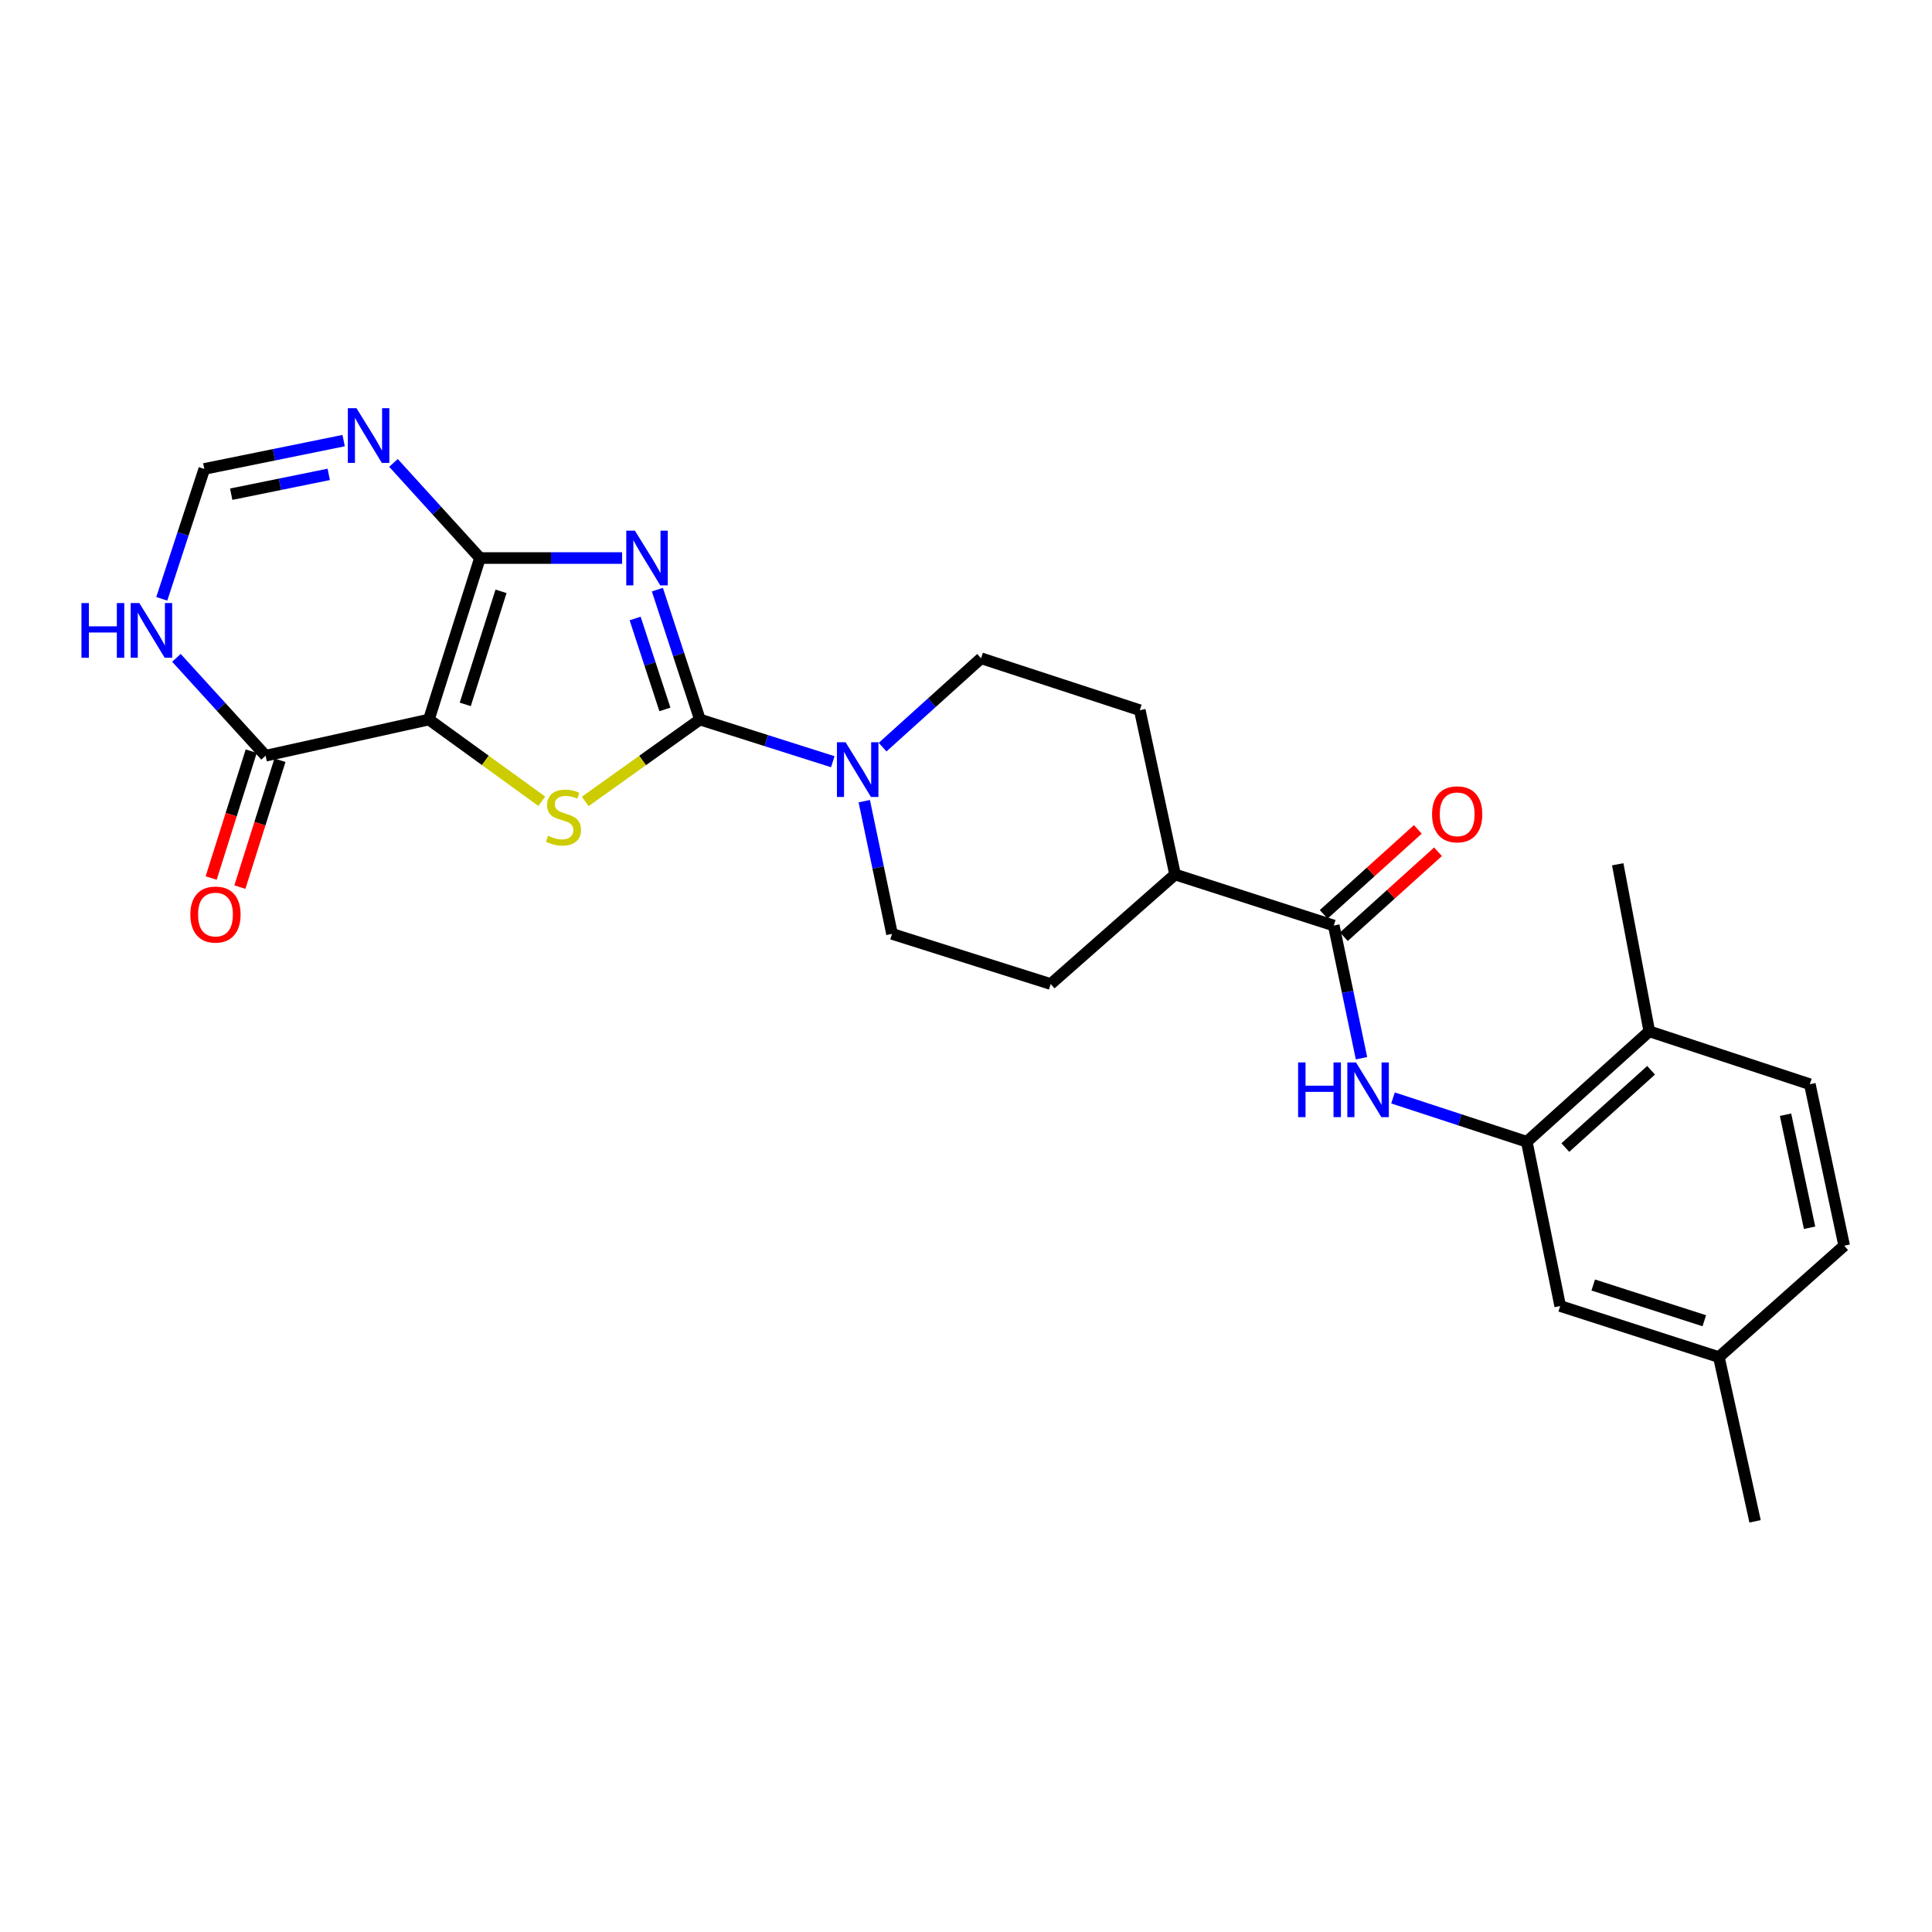 <?xml version='1.0' encoding='iso-8859-1'?>
<svg version='1.1' baseProfile='full'
              xmlns='http://www.w3.org/2000/svg'
                      xmlns:rdkit='http://www.rdkit.org/xml'
                      xmlns:xlink='http://www.w3.org/1999/xlink'
                  xml:space='preserve'
width='1000px' height='1000px' viewBox='0 0 1000 1000'>
<!-- END OF HEADER -->
<rect style='opacity:1.0;fill:#FFFFFF;stroke:none' width='1000' height='1000' x='0' y='0'> </rect>
<path class='bond-1' d='M 340.253,305.196 L 351.263,338.812' style='fill:none;fill-rule:evenodd;stroke:#0000FF;stroke-width:6px;stroke-linecap:butt;stroke-linejoin:miter;stroke-opacity:1' />
<path class='bond-1' d='M 351.263,338.812 L 362.273,372.428' style='fill:none;fill-rule:evenodd;stroke:#000000;stroke-width:6px;stroke-linecap:butt;stroke-linejoin:miter;stroke-opacity:1' />
<path class='bond-1' d='M 328.74,320.133 L 336.447,343.664' style='fill:none;fill-rule:evenodd;stroke:#0000FF;stroke-width:6px;stroke-linecap:butt;stroke-linejoin:miter;stroke-opacity:1' />
<path class='bond-1' d='M 336.447,343.664 L 344.154,367.196' style='fill:none;fill-rule:evenodd;stroke:#000000;stroke-width:6px;stroke-linecap:butt;stroke-linejoin:miter;stroke-opacity:1' />
<path class='bond-2' d='M 321.993,288.837 L 285.211,288.837' style='fill:none;fill-rule:evenodd;stroke:#0000FF;stroke-width:6px;stroke-linecap:butt;stroke-linejoin:miter;stroke-opacity:1' />
<path class='bond-2' d='M 285.211,288.837 L 248.429,288.837' style='fill:none;fill-rule:evenodd;stroke:#000000;stroke-width:6px;stroke-linecap:butt;stroke-linejoin:miter;stroke-opacity:1' />
<path class='bond-0' d='M 221.994,372.428 L 248.429,288.837' style='fill:none;fill-rule:evenodd;stroke:#000000;stroke-width:6px;stroke-linecap:butt;stroke-linejoin:miter;stroke-opacity:1' />
<path class='bond-0' d='M 240.824,364.59 L 259.328,306.076' style='fill:none;fill-rule:evenodd;stroke:#000000;stroke-width:6px;stroke-linecap:butt;stroke-linejoin:miter;stroke-opacity:1' />
<path class='bond-5' d='M 221.994,372.428 L 137.468,391.153' style='fill:none;fill-rule:evenodd;stroke:#000000;stroke-width:6px;stroke-linecap:butt;stroke-linejoin:miter;stroke-opacity:1' />
<path class='bond-26' d='M 221.994,372.428 L 251.211,393.58' style='fill:none;fill-rule:evenodd;stroke:#000000;stroke-width:6px;stroke-linecap:butt;stroke-linejoin:miter;stroke-opacity:1' />
<path class='bond-26' d='M 251.211,393.58 L 280.427,414.732' style='fill:none;fill-rule:evenodd;stroke:#CCCC00;stroke-width:6px;stroke-linecap:butt;stroke-linejoin:miter;stroke-opacity:1' />
<path class='bond-3' d='M 362.273,372.428 L 332.59,393.628' style='fill:none;fill-rule:evenodd;stroke:#000000;stroke-width:6px;stroke-linecap:butt;stroke-linejoin:miter;stroke-opacity:1' />
<path class='bond-3' d='M 332.59,393.628 L 302.907,414.828' style='fill:none;fill-rule:evenodd;stroke:#CCCC00;stroke-width:6px;stroke-linecap:butt;stroke-linejoin:miter;stroke-opacity:1' />
<path class='bond-6' d='M 362.273,372.428 L 396.662,383.345' style='fill:none;fill-rule:evenodd;stroke:#000000;stroke-width:6px;stroke-linecap:butt;stroke-linejoin:miter;stroke-opacity:1' />
<path class='bond-6' d='M 396.662,383.345 L 431.051,394.262' style='fill:none;fill-rule:evenodd;stroke:#0000FF;stroke-width:6px;stroke-linecap:butt;stroke-linejoin:miter;stroke-opacity:1' />
<path class='bond-4' d='M 248.429,288.837 L 226.045,264.22' style='fill:none;fill-rule:evenodd;stroke:#000000;stroke-width:6px;stroke-linecap:butt;stroke-linejoin:miter;stroke-opacity:1' />
<path class='bond-4' d='M 226.045,264.22 L 203.661,239.603' style='fill:none;fill-rule:evenodd;stroke:#0000FF;stroke-width:6px;stroke-linecap:butt;stroke-linejoin:miter;stroke-opacity:1' />
<path class='bond-11' d='M 177.87,228.059 L 141.81,235.387' style='fill:none;fill-rule:evenodd;stroke:#0000FF;stroke-width:6px;stroke-linecap:butt;stroke-linejoin:miter;stroke-opacity:1' />
<path class='bond-11' d='M 141.81,235.387 L 105.75,242.715' style='fill:none;fill-rule:evenodd;stroke:#000000;stroke-width:6px;stroke-linecap:butt;stroke-linejoin:miter;stroke-opacity:1' />
<path class='bond-11' d='M 170.156,245.536 L 144.915,250.665' style='fill:none;fill-rule:evenodd;stroke:#0000FF;stroke-width:6px;stroke-linecap:butt;stroke-linejoin:miter;stroke-opacity:1' />
<path class='bond-11' d='M 144.915,250.665 L 119.673,255.795' style='fill:none;fill-rule:evenodd;stroke:#000000;stroke-width:6px;stroke-linecap:butt;stroke-linejoin:miter;stroke-opacity:1' />
<path class='bond-18' d='M 130.035,388.806 L 119.666,421.637' style='fill:none;fill-rule:evenodd;stroke:#000000;stroke-width:6px;stroke-linecap:butt;stroke-linejoin:miter;stroke-opacity:1' />
<path class='bond-18' d='M 119.666,421.637 L 109.297,454.468' style='fill:none;fill-rule:evenodd;stroke:#FF0000;stroke-width:6px;stroke-linecap:butt;stroke-linejoin:miter;stroke-opacity:1' />
<path class='bond-18' d='M 144.901,393.501 L 134.532,426.332' style='fill:none;fill-rule:evenodd;stroke:#000000;stroke-width:6px;stroke-linecap:butt;stroke-linejoin:miter;stroke-opacity:1' />
<path class='bond-18' d='M 134.532,426.332 L 124.163,459.163' style='fill:none;fill-rule:evenodd;stroke:#FF0000;stroke-width:6px;stroke-linecap:butt;stroke-linejoin:miter;stroke-opacity:1' />
<path class='bond-27' d='M 137.468,391.153 L 114.391,365.827' style='fill:none;fill-rule:evenodd;stroke:#000000;stroke-width:6px;stroke-linecap:butt;stroke-linejoin:miter;stroke-opacity:1' />
<path class='bond-27' d='M 114.391,365.827 L 91.314,340.5' style='fill:none;fill-rule:evenodd;stroke:#0000FF;stroke-width:6px;stroke-linecap:butt;stroke-linejoin:miter;stroke-opacity:1' />
<path class='bond-13' d='M 456.824,386.72 L 482.317,363.719' style='fill:none;fill-rule:evenodd;stroke:#0000FF;stroke-width:6px;stroke-linecap:butt;stroke-linejoin:miter;stroke-opacity:1' />
<path class='bond-13' d='M 482.317,363.719 L 507.81,340.718' style='fill:none;fill-rule:evenodd;stroke:#000000;stroke-width:6px;stroke-linecap:butt;stroke-linejoin:miter;stroke-opacity:1' />
<path class='bond-14' d='M 447.346,414.683 L 454.526,449.031' style='fill:none;fill-rule:evenodd;stroke:#0000FF;stroke-width:6px;stroke-linecap:butt;stroke-linejoin:miter;stroke-opacity:1' />
<path class='bond-14' d='M 454.526,449.031 L 461.706,483.38' style='fill:none;fill-rule:evenodd;stroke:#000000;stroke-width:6px;stroke-linecap:butt;stroke-linejoin:miter;stroke-opacity:1' />
<path class='bond-7' d='M 690.357,479.058 L 608.213,452.632' style='fill:none;fill-rule:evenodd;stroke:#000000;stroke-width:6px;stroke-linecap:butt;stroke-linejoin:miter;stroke-opacity:1' />
<path class='bond-8' d='M 690.357,479.058 L 697.533,513.398' style='fill:none;fill-rule:evenodd;stroke:#000000;stroke-width:6px;stroke-linecap:butt;stroke-linejoin:miter;stroke-opacity:1' />
<path class='bond-8' d='M 697.533,513.398 L 704.709,547.738' style='fill:none;fill-rule:evenodd;stroke:#0000FF;stroke-width:6px;stroke-linecap:butt;stroke-linejoin:miter;stroke-opacity:1' />
<path class='bond-17' d='M 695.58,484.844 L 719.943,462.856' style='fill:none;fill-rule:evenodd;stroke:#000000;stroke-width:6px;stroke-linecap:butt;stroke-linejoin:miter;stroke-opacity:1' />
<path class='bond-17' d='M 719.943,462.856 L 744.306,440.869' style='fill:none;fill-rule:evenodd;stroke:#FF0000;stroke-width:6px;stroke-linecap:butt;stroke-linejoin:miter;stroke-opacity:1' />
<path class='bond-17' d='M 685.134,473.271 L 709.497,451.283' style='fill:none;fill-rule:evenodd;stroke:#000000;stroke-width:6px;stroke-linecap:butt;stroke-linejoin:miter;stroke-opacity:1' />
<path class='bond-17' d='M 709.497,451.283 L 733.86,429.295' style='fill:none;fill-rule:evenodd;stroke:#FF0000;stroke-width:6px;stroke-linecap:butt;stroke-linejoin:miter;stroke-opacity:1' />
<path class='bond-10' d='M 721.022,568.294 L 755.644,579.632' style='fill:none;fill-rule:evenodd;stroke:#0000FF;stroke-width:6px;stroke-linecap:butt;stroke-linejoin:miter;stroke-opacity:1' />
<path class='bond-10' d='M 755.644,579.632 L 790.266,590.971' style='fill:none;fill-rule:evenodd;stroke:#000000;stroke-width:6px;stroke-linecap:butt;stroke-linejoin:miter;stroke-opacity:1' />
<path class='bond-9' d='M 83.737,309.947 L 94.743,276.331' style='fill:none;fill-rule:evenodd;stroke:#0000FF;stroke-width:6px;stroke-linecap:butt;stroke-linejoin:miter;stroke-opacity:1' />
<path class='bond-9' d='M 94.743,276.331 L 105.75,242.715' style='fill:none;fill-rule:evenodd;stroke:#000000;stroke-width:6px;stroke-linecap:butt;stroke-linejoin:miter;stroke-opacity:1' />
<path class='bond-15' d='M 790.266,590.971 L 853.675,533.815' style='fill:none;fill-rule:evenodd;stroke:#000000;stroke-width:6px;stroke-linecap:butt;stroke-linejoin:miter;stroke-opacity:1' />
<path class='bond-15' d='M 810.215,593.978 L 854.602,553.968' style='fill:none;fill-rule:evenodd;stroke:#000000;stroke-width:6px;stroke-linecap:butt;stroke-linejoin:miter;stroke-opacity:1' />
<path class='bond-16' d='M 790.266,590.971 L 807.554,675.991' style='fill:none;fill-rule:evenodd;stroke:#000000;stroke-width:6px;stroke-linecap:butt;stroke-linejoin:miter;stroke-opacity:1' />
<path class='bond-12' d='M 608.213,452.632 L 543.841,509.329' style='fill:none;fill-rule:evenodd;stroke:#000000;stroke-width:6px;stroke-linecap:butt;stroke-linejoin:miter;stroke-opacity:1' />
<path class='bond-28' d='M 608.213,452.632 L 589.954,367.603' style='fill:none;fill-rule:evenodd;stroke:#000000;stroke-width:6px;stroke-linecap:butt;stroke-linejoin:miter;stroke-opacity:1' />
<path class='bond-19' d='M 507.81,340.718 L 589.954,367.603' style='fill:none;fill-rule:evenodd;stroke:#000000;stroke-width:6px;stroke-linecap:butt;stroke-linejoin:miter;stroke-opacity:1' />
<path class='bond-20' d='M 461.706,483.38 L 543.841,509.329' style='fill:none;fill-rule:evenodd;stroke:#000000;stroke-width:6px;stroke-linecap:butt;stroke-linejoin:miter;stroke-opacity:1' />
<path class='bond-21' d='M 853.675,533.815 L 936.772,561.193' style='fill:none;fill-rule:evenodd;stroke:#000000;stroke-width:6px;stroke-linecap:butt;stroke-linejoin:miter;stroke-opacity:1' />
<path class='bond-24' d='M 853.675,533.815 L 837.331,447.348' style='fill:none;fill-rule:evenodd;stroke:#000000;stroke-width:6px;stroke-linecap:butt;stroke-linejoin:miter;stroke-opacity:1' />
<path class='bond-22' d='M 807.554,675.991 L 889.689,702.425' style='fill:none;fill-rule:evenodd;stroke:#000000;stroke-width:6px;stroke-linecap:butt;stroke-linejoin:miter;stroke-opacity:1' />
<path class='bond-22' d='M 824.65,665.115 L 882.145,683.619' style='fill:none;fill-rule:evenodd;stroke:#000000;stroke-width:6px;stroke-linecap:butt;stroke-linejoin:miter;stroke-opacity:1' />
<path class='bond-29' d='M 936.772,561.193 L 954.545,644.775' style='fill:none;fill-rule:evenodd;stroke:#000000;stroke-width:6px;stroke-linecap:butt;stroke-linejoin:miter;stroke-opacity:1' />
<path class='bond-29' d='M 924.189,576.973 L 936.63,635.481' style='fill:none;fill-rule:evenodd;stroke:#000000;stroke-width:6px;stroke-linecap:butt;stroke-linejoin:miter;stroke-opacity:1' />
<path class='bond-23' d='M 889.689,702.425 L 954.545,644.775' style='fill:none;fill-rule:evenodd;stroke:#000000;stroke-width:6px;stroke-linecap:butt;stroke-linejoin:miter;stroke-opacity:1' />
<path class='bond-25' d='M 889.689,702.425 L 908.424,787.436' style='fill:none;fill-rule:evenodd;stroke:#000000;stroke-width:6px;stroke-linecap:butt;stroke-linejoin:miter;stroke-opacity:1' />
<path  class='atom-0' d='M 328.635 274.677
L 337.915 289.677
Q 338.835 291.157, 340.315 293.837
Q 341.795 296.517, 341.875 296.677
L 341.875 274.677
L 345.635 274.677
L 345.635 302.997
L 341.755 302.997
L 331.795 286.597
Q 330.635 284.677, 329.395 282.477
Q 328.195 280.277, 327.835 279.597
L 327.835 302.997
L 324.155 302.997
L 324.155 274.677
L 328.635 274.677
' fill='#0000FF'/>
<path  class='atom-4' d='M 283.657 432.583
Q 283.977 432.703, 285.297 433.263
Q 286.617 433.823, 288.057 434.183
Q 289.537 434.503, 290.977 434.503
Q 293.657 434.503, 295.217 433.223
Q 296.777 431.903, 296.777 429.623
Q 296.777 428.063, 295.977 427.103
Q 295.217 426.143, 294.017 425.623
Q 292.817 425.103, 290.817 424.503
Q 288.297 423.743, 286.777 423.023
Q 285.297 422.303, 284.217 420.783
Q 283.177 419.263, 283.177 416.703
Q 283.177 413.143, 285.577 410.943
Q 288.017 408.743, 292.817 408.743
Q 296.097 408.743, 299.817 410.303
L 298.897 413.383
Q 295.497 411.983, 292.937 411.983
Q 290.177 411.983, 288.657 413.143
Q 287.137 414.263, 287.177 416.223
Q 287.177 417.743, 287.937 418.663
Q 288.737 419.583, 289.857 420.103
Q 291.017 420.623, 292.937 421.223
Q 295.497 422.023, 297.017 422.823
Q 298.537 423.623, 299.617 425.263
Q 300.737 426.863, 300.737 429.623
Q 300.737 433.543, 298.097 435.663
Q 295.497 437.743, 291.137 437.743
Q 288.617 437.743, 286.697 437.183
Q 284.817 436.663, 282.577 435.743
L 283.657 432.583
' fill='#CCCC00'/>
<path  class='atom-5' d='M 184.519 211.276
L 193.799 226.276
Q 194.719 227.756, 196.199 230.436
Q 197.679 233.116, 197.759 233.276
L 197.759 211.276
L 201.519 211.276
L 201.519 239.596
L 197.639 239.596
L 187.679 223.196
Q 186.519 221.276, 185.279 219.076
Q 184.079 216.876, 183.719 216.196
L 183.719 239.596
L 180.039 239.596
L 180.039 211.276
L 184.519 211.276
' fill='#0000FF'/>
<path  class='atom-7' d='M 437.673 384.191
L 446.953 399.191
Q 447.873 400.671, 449.353 403.351
Q 450.833 406.031, 450.913 406.191
L 450.913 384.191
L 454.673 384.191
L 454.673 412.511
L 450.793 412.511
L 440.833 396.111
Q 439.673 394.191, 438.433 391.991
Q 437.233 389.791, 436.873 389.111
L 436.873 412.511
L 433.193 412.511
L 433.193 384.191
L 437.673 384.191
' fill='#0000FF'/>
<path  class='atom-9' d='M 671.901 549.909
L 675.741 549.909
L 675.741 561.949
L 690.221 561.949
L 690.221 549.909
L 694.061 549.909
L 694.061 578.229
L 690.221 578.229
L 690.221 565.149
L 675.741 565.149
L 675.741 578.229
L 671.901 578.229
L 671.901 549.909
' fill='#0000FF'/>
<path  class='atom-9' d='M 701.861 549.909
L 711.141 564.909
Q 712.061 566.389, 713.541 569.069
Q 715.021 571.749, 715.101 571.909
L 715.101 549.909
L 718.861 549.909
L 718.861 578.229
L 714.981 578.229
L 705.021 561.829
Q 703.861 559.909, 702.621 557.709
Q 701.421 555.509, 701.061 554.829
L 701.061 578.229
L 697.381 578.229
L 697.381 549.909
L 701.861 549.909
' fill='#0000FF'/>
<path  class='atom-10' d='M 42.16 312.146
L 46 312.146
L 46 324.186
L 60.48 324.186
L 60.48 312.146
L 64.32 312.146
L 64.32 340.466
L 60.48 340.466
L 60.48 327.386
L 46 327.386
L 46 340.466
L 42.16 340.466
L 42.16 312.146
' fill='#0000FF'/>
<path  class='atom-10' d='M 72.12 312.146
L 81.4 327.146
Q 82.32 328.626, 83.8 331.306
Q 85.28 333.986, 85.36 334.146
L 85.36 312.146
L 89.12 312.146
L 89.12 340.466
L 85.24 340.466
L 75.28 324.066
Q 74.12 322.146, 72.88 319.946
Q 71.68 317.746, 71.32 317.066
L 71.32 340.466
L 67.64 340.466
L 67.64 312.146
L 72.12 312.146
' fill='#0000FF'/>
<path  class='atom-18' d='M 741.234 421.488
Q 741.234 414.688, 744.594 410.888
Q 747.954 407.088, 754.234 407.088
Q 760.514 407.088, 763.874 410.888
Q 767.234 414.688, 767.234 421.488
Q 767.234 428.368, 763.834 432.288
Q 760.434 436.168, 754.234 436.168
Q 747.994 436.168, 744.594 432.288
Q 741.234 428.408, 741.234 421.488
M 754.234 432.968
Q 758.554 432.968, 760.874 430.088
Q 763.234 427.168, 763.234 421.488
Q 763.234 415.928, 760.874 413.128
Q 758.554 410.288, 754.234 410.288
Q 749.914 410.288, 747.554 413.088
Q 745.234 415.888, 745.234 421.488
Q 745.234 427.208, 747.554 430.088
Q 749.914 432.968, 754.234 432.968
' fill='#FF0000'/>
<path  class='atom-19' d='M 98.527 473.369
Q 98.527 466.569, 101.887 462.769
Q 105.247 458.969, 111.527 458.969
Q 117.807 458.969, 121.167 462.769
Q 124.527 466.569, 124.527 473.369
Q 124.527 480.249, 121.127 484.169
Q 117.727 488.049, 111.527 488.049
Q 105.287 488.049, 101.887 484.169
Q 98.527 480.289, 98.527 473.369
M 111.527 484.849
Q 115.847 484.849, 118.167 481.969
Q 120.527 479.049, 120.527 473.369
Q 120.527 467.809, 118.167 465.009
Q 115.847 462.169, 111.527 462.169
Q 107.207 462.169, 104.847 464.969
Q 102.527 467.769, 102.527 473.369
Q 102.527 479.089, 104.847 481.969
Q 107.207 484.849, 111.527 484.849
' fill='#FF0000'/>
</svg>
